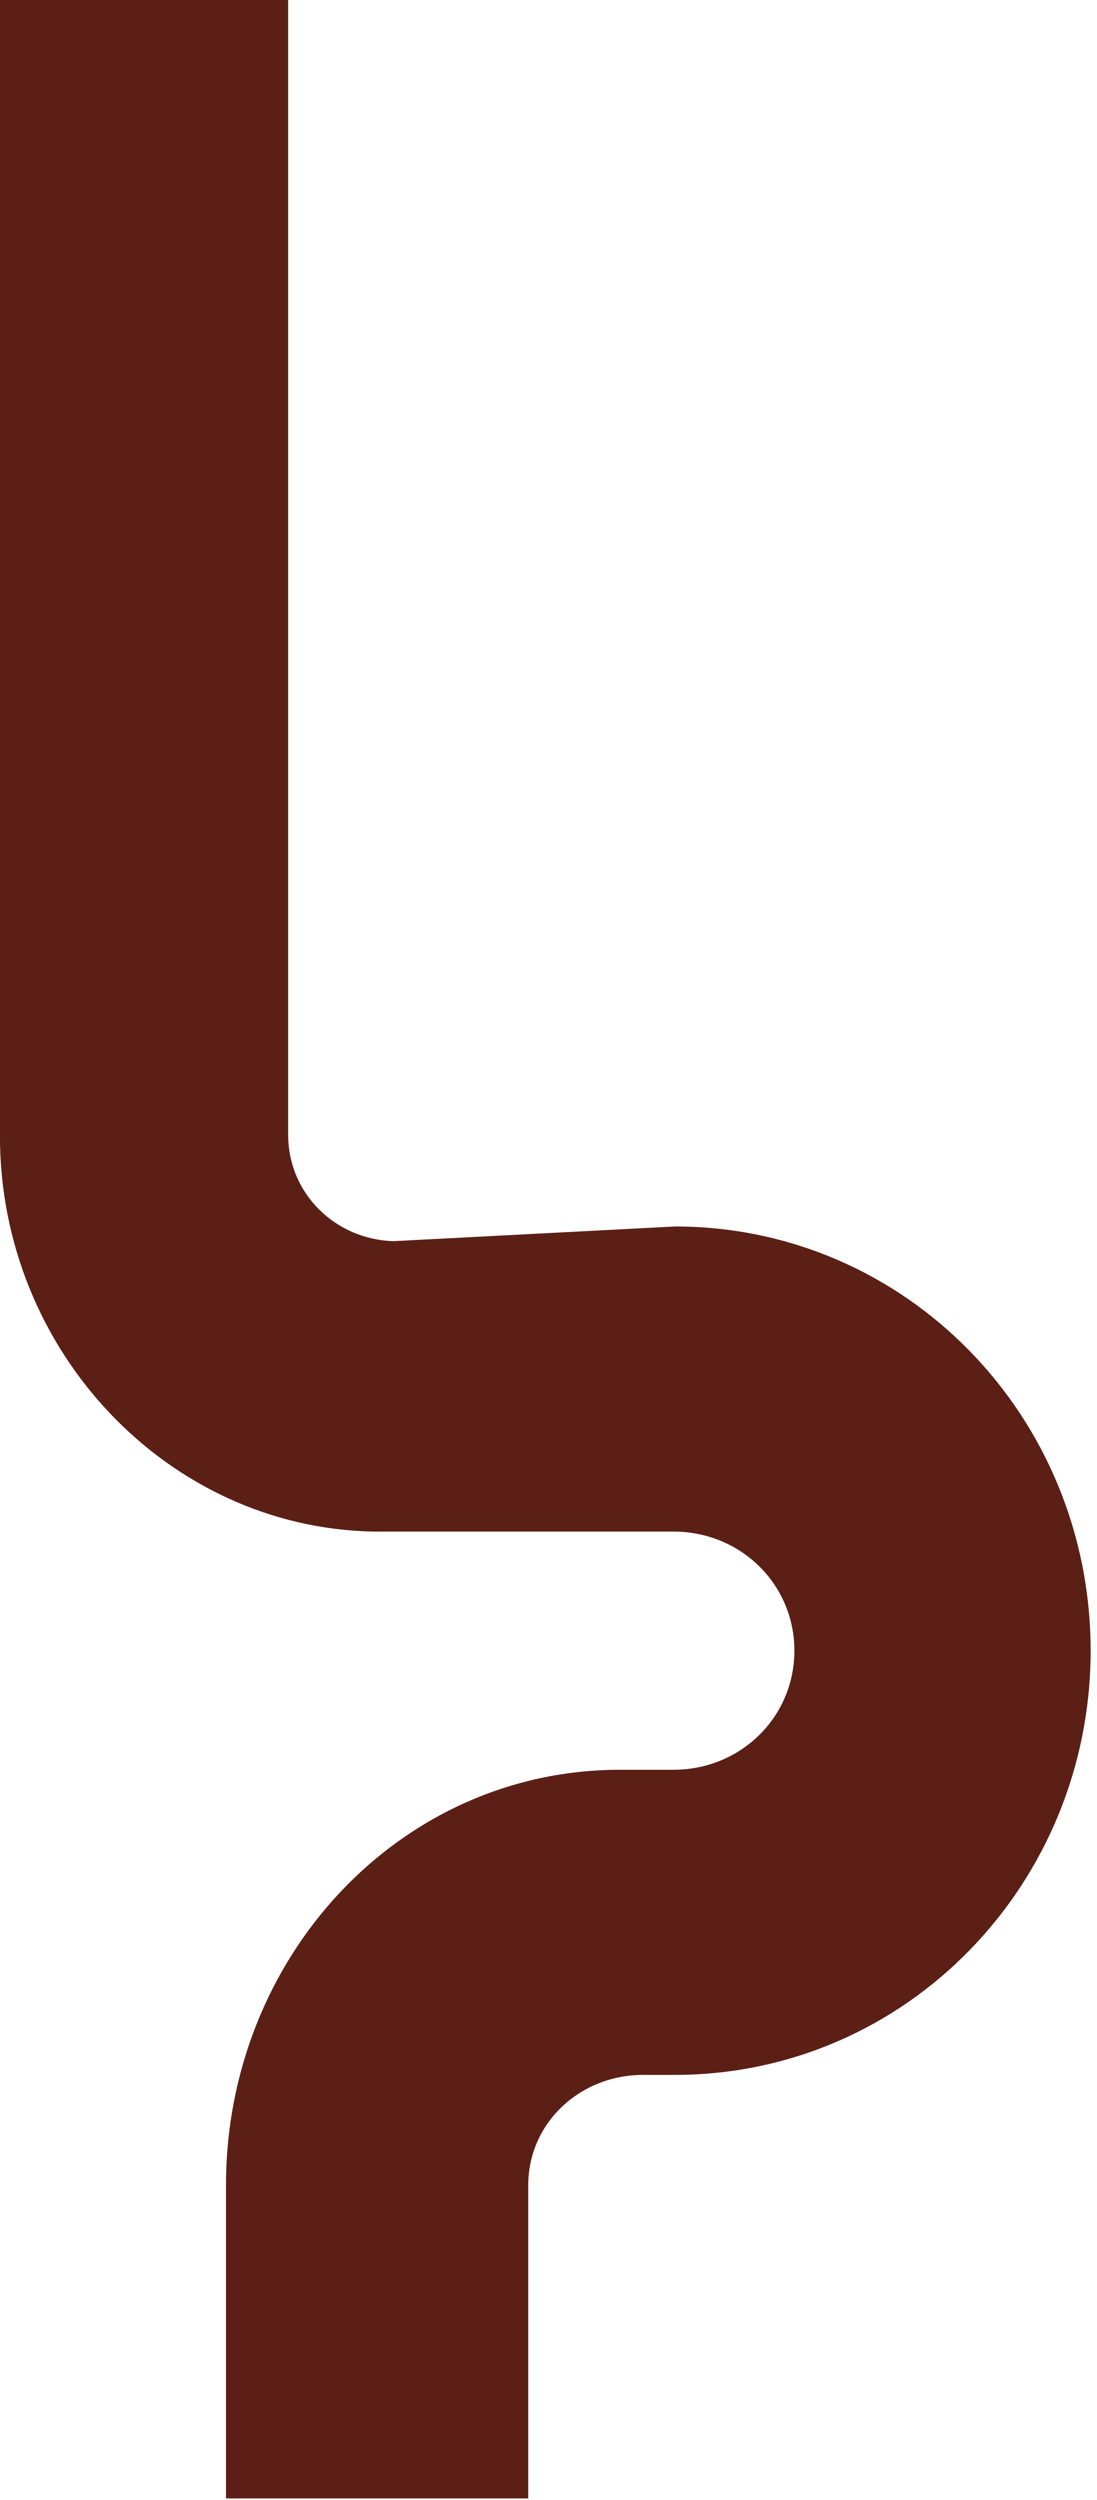<svg width="155" height="353" viewBox="0 0 155 353" fill="none" xmlns="http://www.w3.org/2000/svg">
<path d="M95.424 173.189L55.551 175.268C47.331 174.984 40.811 168.559 40.716 160.433L40.716 -2.5H-0.008L-0.007 160.433C-0.007 190.763 23.709 215.708 52.716 216.275H53.094C53.378 216.275 53.567 216.275 53.85 216.275H95.141C104.684 216.275 112.243 223.739 112.243 233.094C112.243 242.448 104.684 249.912 95.141 249.912H87.582C56.496 249.912 31.929 276.369 31.929 308.589V352.809H74.637V308.589C74.637 299.801 81.913 292.998 90.889 292.998H95.33C128.117 292.998 154.101 265.975 154.101 233.094C154.101 200.023 128.022 173.189 95.33 173.189H95.424Z" fill="#5B1F16"/>
</svg>
